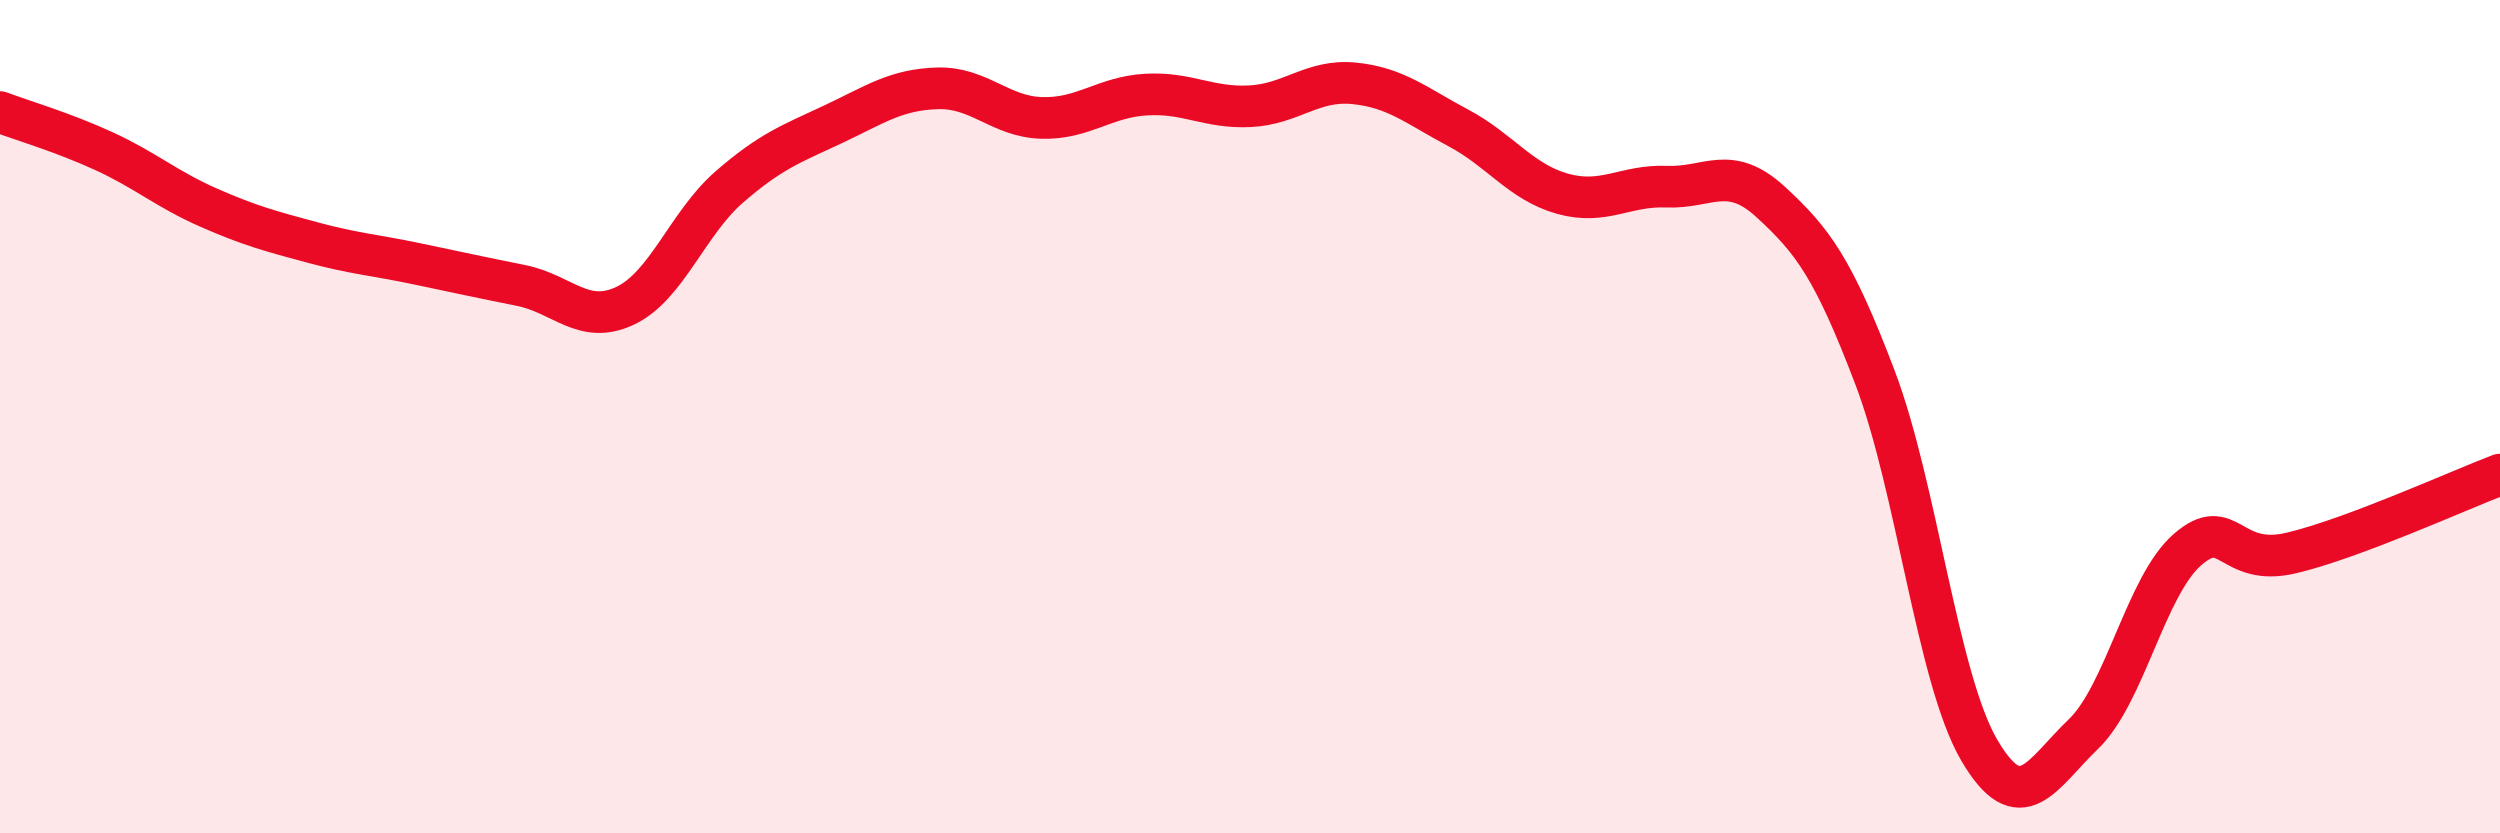 
    <svg width="60" height="20" viewBox="0 0 60 20" xmlns="http://www.w3.org/2000/svg">
      <path
        d="M 0,2.69 C 0.5,2.88 1.5,3.17 2.5,3.63 C 3.5,4.09 4,4.54 5,4.98 C 6,5.42 6.5,5.55 7.5,5.82 C 8.5,6.09 9,6.12 10,6.33 C 11,6.54 11.5,6.65 12.5,6.85 C 13.5,7.05 14,7.81 15,7.34 C 16,6.87 16.5,5.36 17.5,4.49 C 18.5,3.62 19,3.45 20,2.98 C 21,2.51 21.5,2.15 22.5,2.12 C 23.5,2.09 24,2.8 25,2.83 C 26,2.86 26.5,2.33 27.5,2.27 C 28.5,2.21 29,2.6 30,2.55 C 31,2.5 31.5,1.9 32.5,2 C 33.5,2.1 34,2.54 35,3.07 C 36,3.6 36.5,4.37 37.5,4.65 C 38.5,4.93 39,4.44 40,4.48 C 41,4.52 41.5,3.93 42.5,4.85 C 43.5,5.77 44,6.43 45,9.06 C 46,11.69 46.5,16.29 47.5,18 C 48.5,19.71 49,18.58 50,17.62 C 51,16.66 51.5,14.06 52.5,13.19 C 53.5,12.32 53.5,13.63 55,13.27 C 56.5,12.91 59,11.77 60,11.39L60 20L0 20Z"
        fill="#EB0A25"
        opacity="0.1"
        stroke-linecap="round"
        stroke-linejoin="round"
      />
      <path
        d="M 0,2.69 C 0.5,2.88 1.5,3.17 2.5,3.63 C 3.5,4.09 4,4.54 5,4.98 C 6,5.42 6.5,5.55 7.5,5.82 C 8.5,6.09 9,6.12 10,6.33 C 11,6.54 11.5,6.65 12.5,6.85 C 13.5,7.05 14,7.81 15,7.34 C 16,6.87 16.5,5.36 17.5,4.49 C 18.5,3.62 19,3.45 20,2.98 C 21,2.51 21.5,2.15 22.5,2.12 C 23.5,2.09 24,2.8 25,2.83 C 26,2.86 26.5,2.33 27.5,2.27 C 28.5,2.21 29,2.6 30,2.55 C 31,2.5 31.5,1.9 32.5,2 C 33.5,2.1 34,2.54 35,3.07 C 36,3.6 36.5,4.37 37.5,4.65 C 38.5,4.93 39,4.44 40,4.48 C 41,4.52 41.5,3.93 42.5,4.85 C 43.5,5.77 44,6.43 45,9.06 C 46,11.69 46.5,16.29 47.5,18 C 48.5,19.71 49,18.58 50,17.62 C 51,16.66 51.5,14.06 52.5,13.19 C 53.5,12.32 53.5,13.63 55,13.27 C 56.5,12.91 59,11.77 60,11.39"
        stroke="#EB0A25"
        stroke-width="1"
        fill="none"
        stroke-linecap="round"
        stroke-linejoin="round"
      />
    </svg>
  